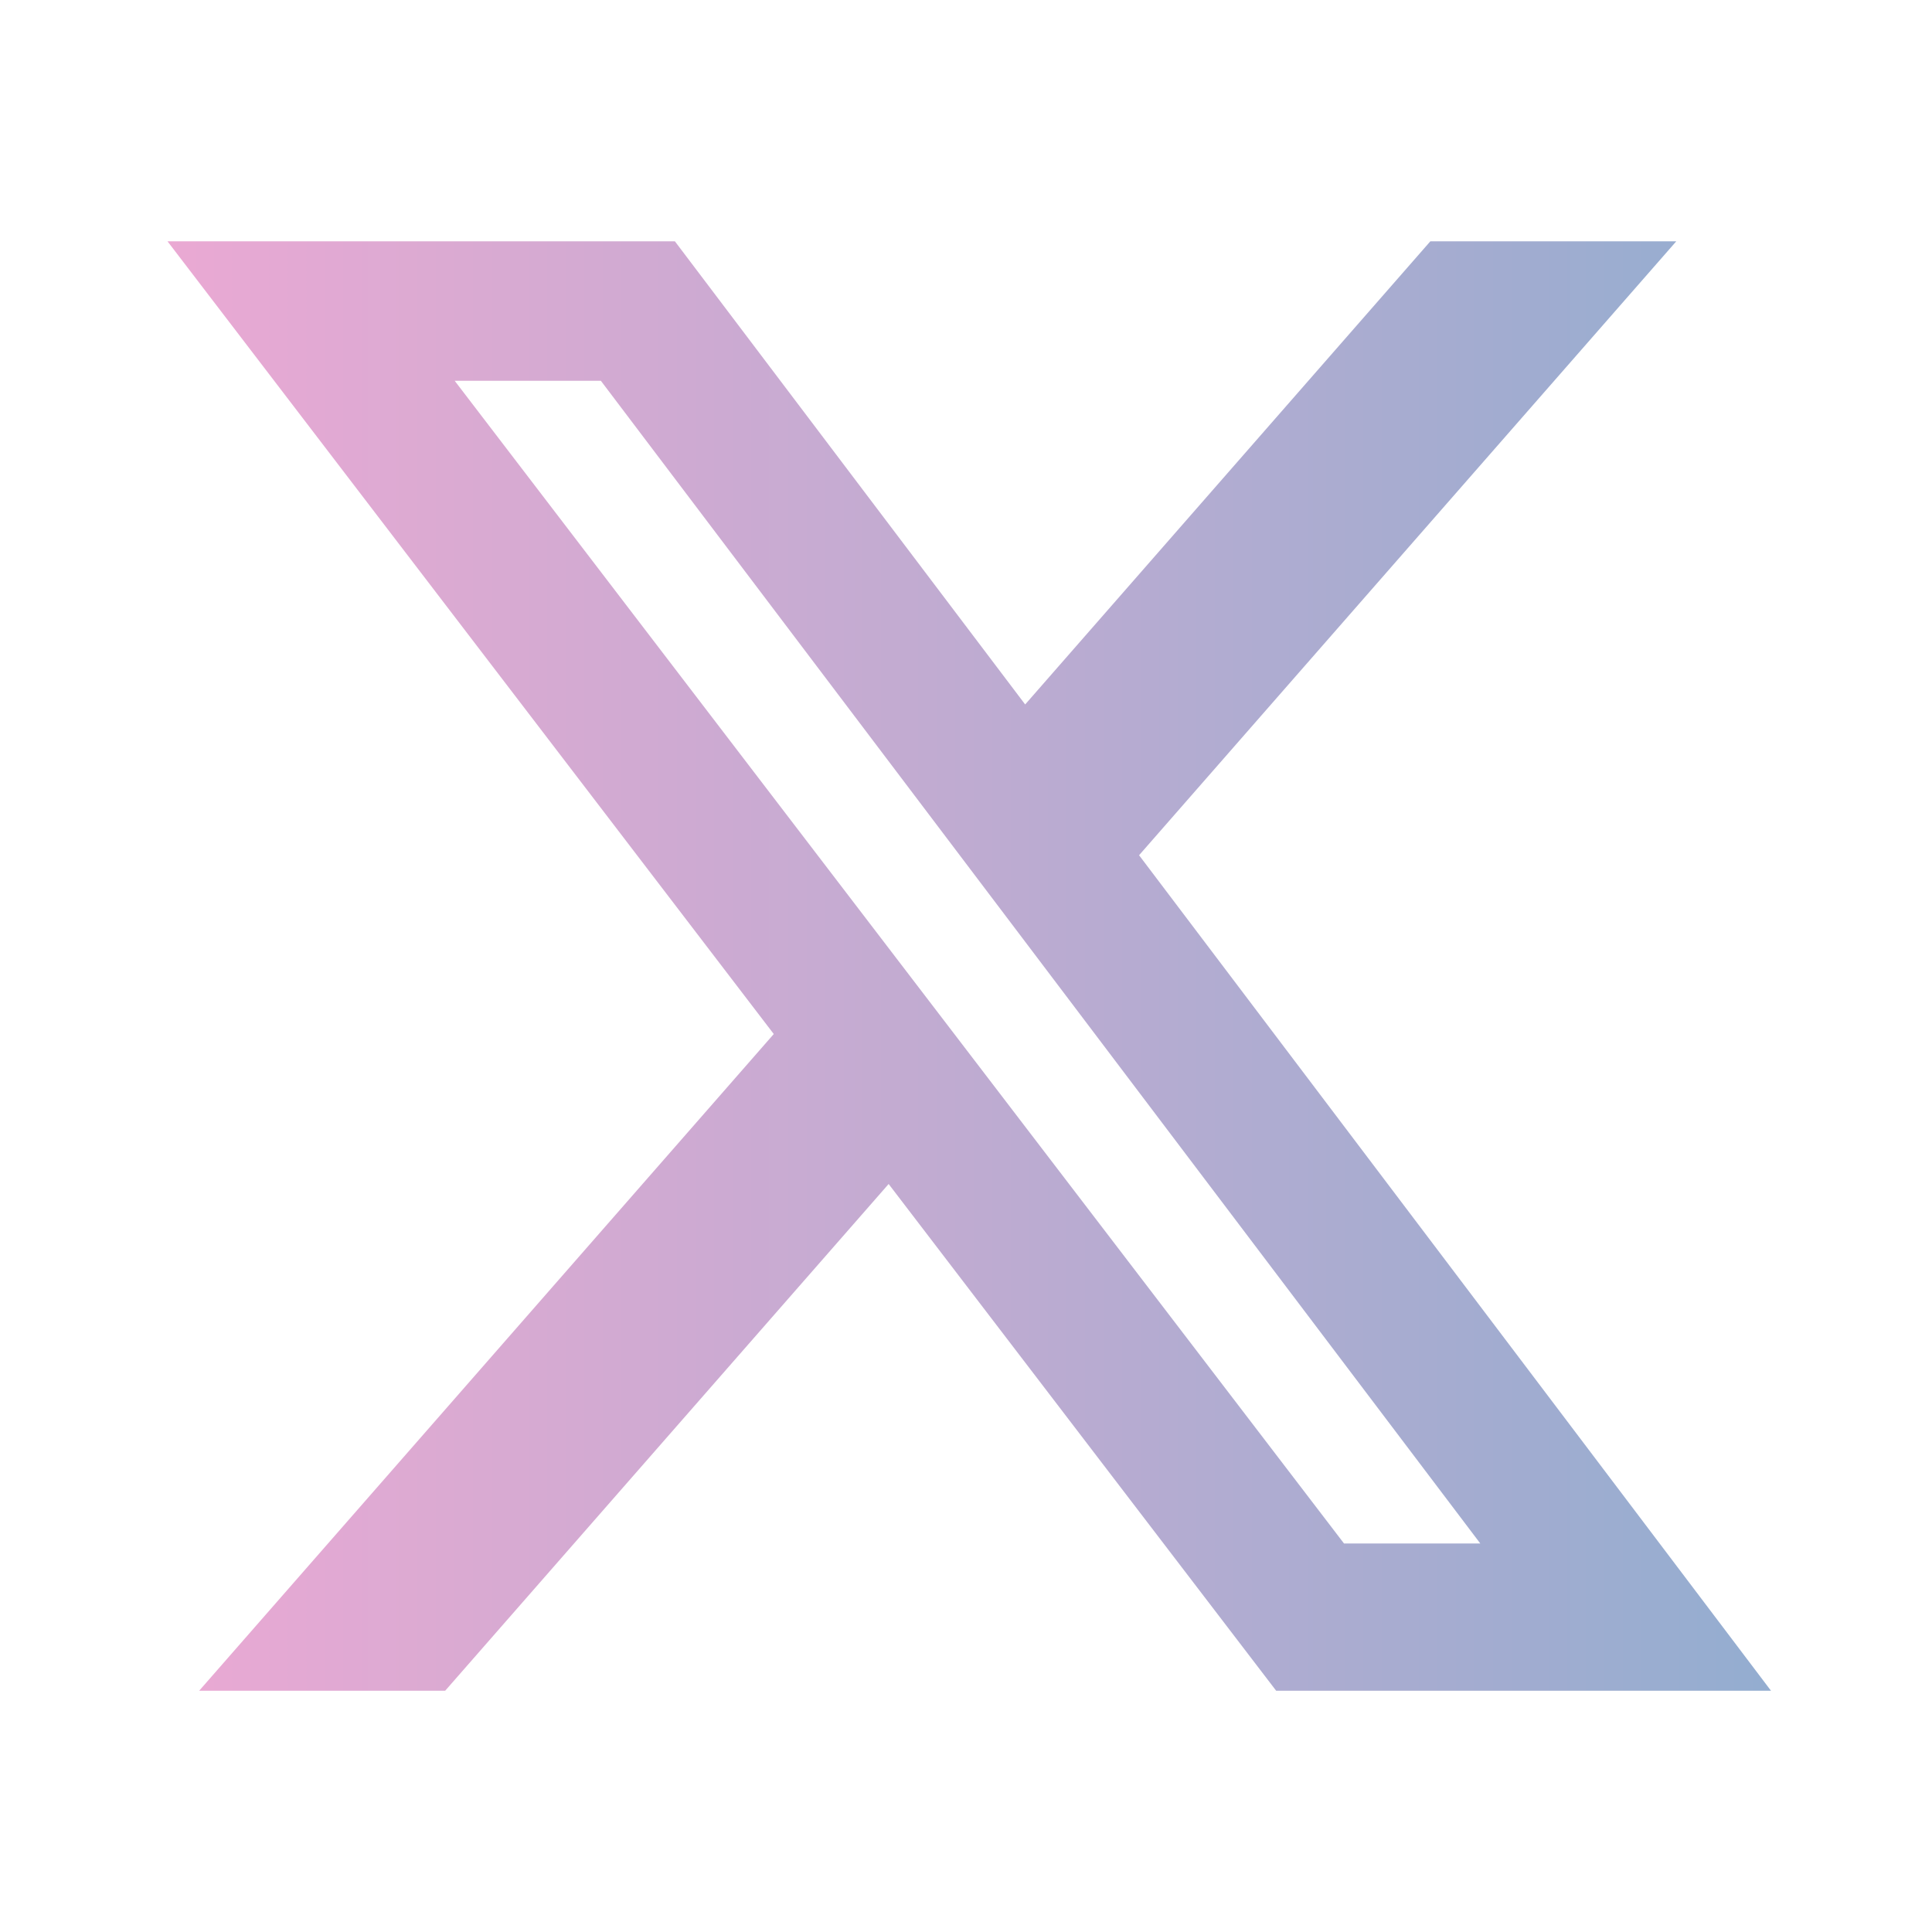 <svg width="24" height="24" viewBox="0 0 24 24" fill="none" xmlns="http://www.w3.org/2000/svg">
<path d="M17.768 2.998H20.823L14.15 10.624L22 21.003H15.853L11.039 14.708L5.53 21.003H2.474L9.612 12.845L2.081 2.998H8.384L12.735 8.751L17.768 2.998ZM16.696 19.174H18.389L7.464 4.73H5.648L16.696 19.174Z" fill="url(#paint0_linear_2_22)"/>
<defs>
<linearGradient id="paint0_linear_2_22" x1="41.919" y1="12" x2="2.081" y2="12" gradientUnits="userSpaceOnUse">
<stop stop-color="#3DB1CC"/>
<stop offset="1" stop-color="#EAA9D3"/>
</linearGradient>
</defs>
</svg>
